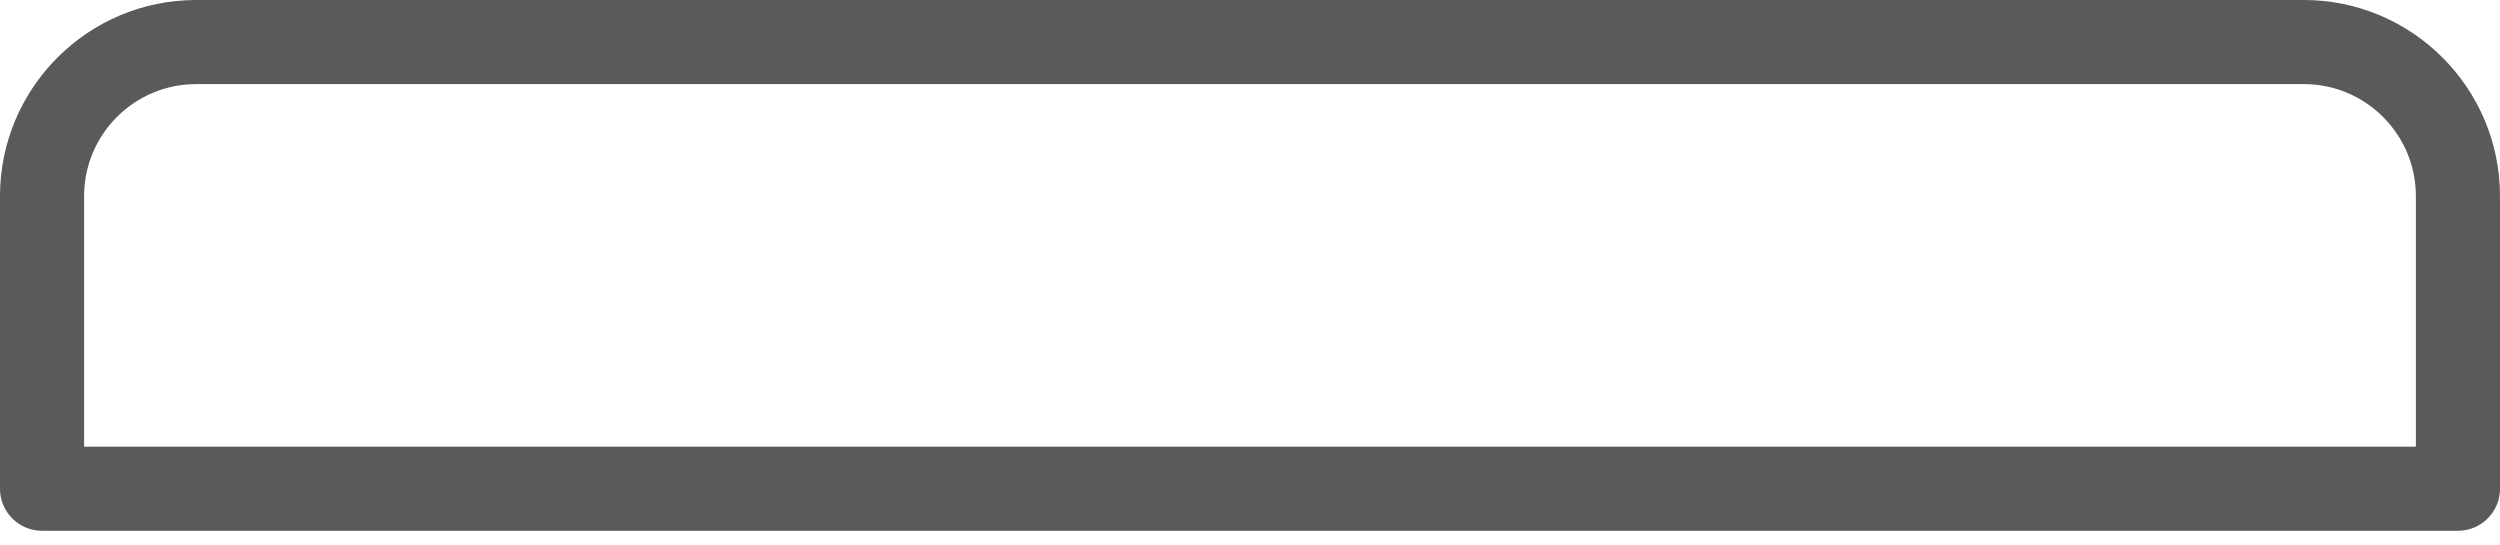 <?xml version="1.0" encoding="UTF-8"?> <svg xmlns="http://www.w3.org/2000/svg" width="133" height="29" viewBox="0 0 133 29" fill="none"> <path d="M130.763 28.238H2.237C1.002 28.238 0 27.235 0 26V10.434C0 4.68 4.68 0 10.434 0H122.566C128.317 0 133 4.68 133 10.434V26C133 27.235 131.998 28.238 130.763 28.238ZM4.474 23.763H128.525V10.434C128.525 7.148 125.852 4.474 122.566 4.474H10.434C7.148 4.474 4.474 7.148 4.474 10.434V23.763Z" fill="#5A5A5A"></path> </svg> 